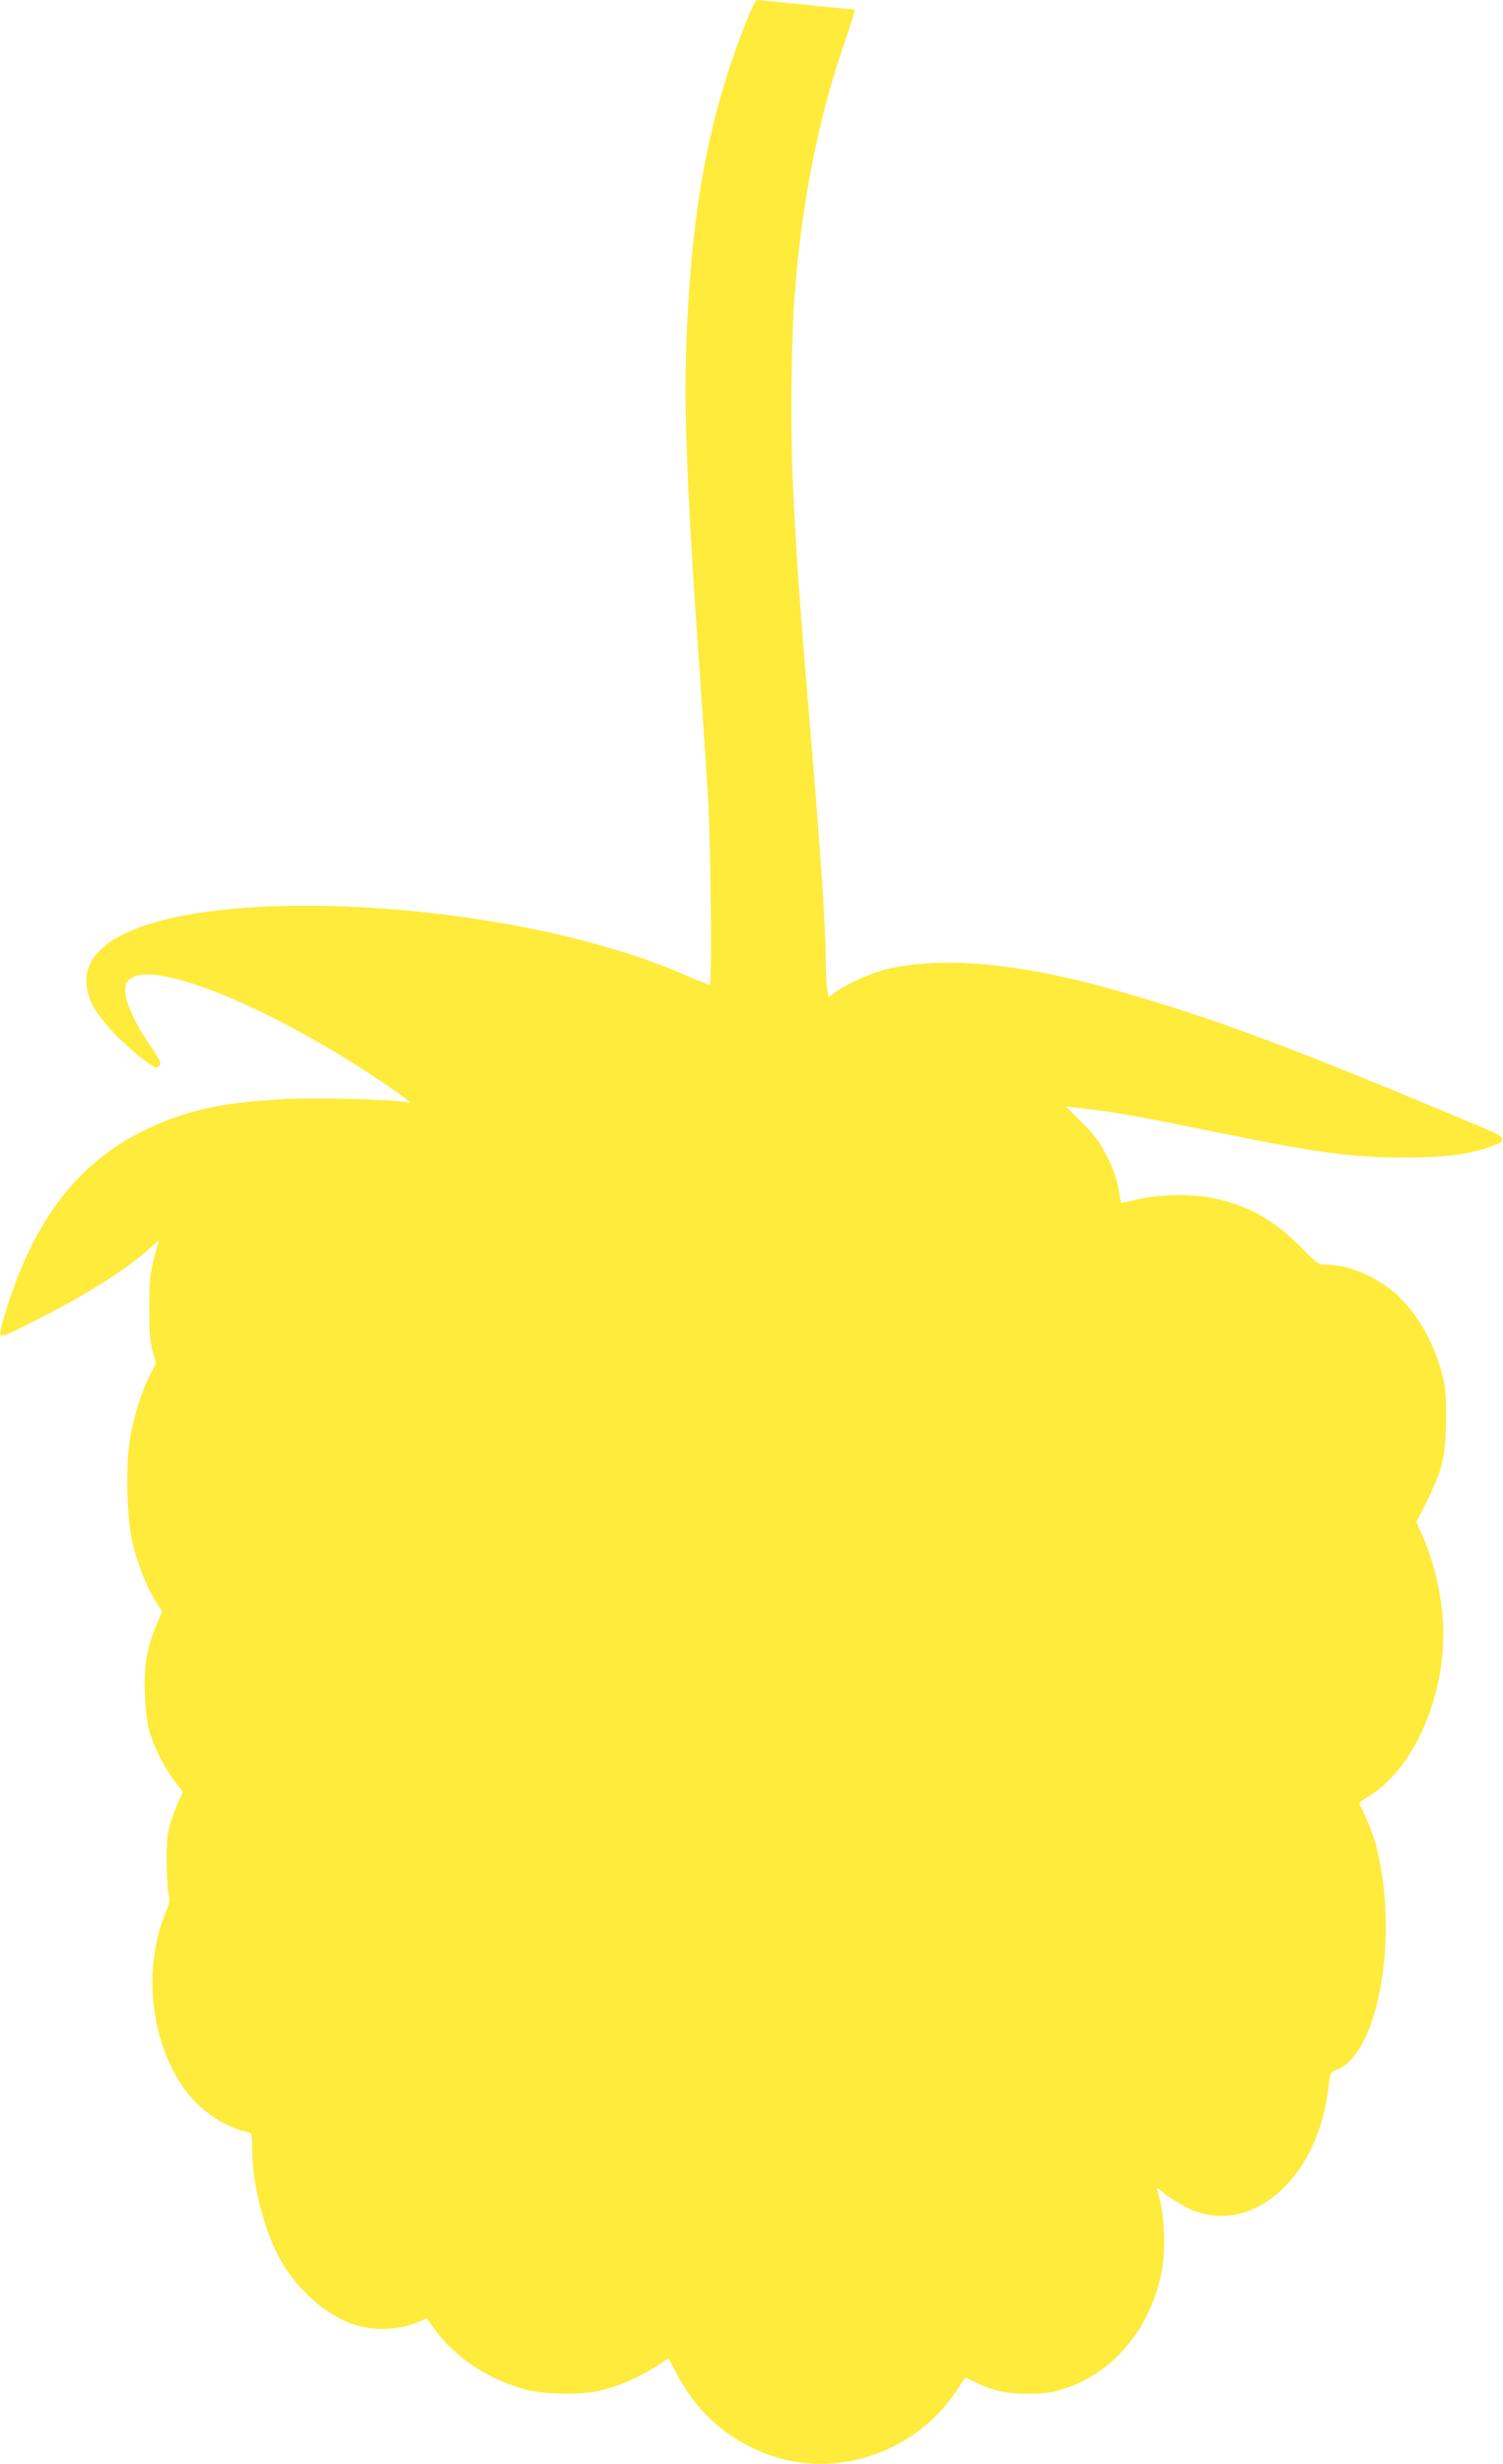 <?xml version="1.0" standalone="no"?>
<!DOCTYPE svg PUBLIC "-//W3C//DTD SVG 20010904//EN"
 "http://www.w3.org/TR/2001/REC-SVG-20010904/DTD/svg10.dtd">
<svg version="1.0" xmlns="http://www.w3.org/2000/svg"
 width="781pt" height="1280pt" viewBox="0 0 781 1280"
 preserveAspectRatio="xMidYMid meet">
<g transform="translate(0,1280) scale(0.1,-0.1)"
fill="#ffeb3b" stroke="none">
<path d="M3872 12673 c-187 -476 -274 -936 -303 -1593 -17 -386 -2 -798 66
-1760 19 -272 40 -587 46 -700 12 -208 19 -924 8 -934 -3 -3 -54 17 -115 43
-923 412 -2644 497 -3038 150 -93 -82 -112 -180 -57 -296 35 -73 147 -195 258
-280 67 -51 75 -55 89 -41 14 14 10 24 -45 106 -101 149 -145 262 -126 322 4
12 23 29 43 37 162 68 753 -185 1300 -556 121 -82 153 -109 116 -97 -52 15
-491 27 -656 16 -320 -19 -497 -60 -703 -159 -289 -140 -495 -367 -640 -708
-53 -123 -118 -325 -113 -352 3 -18 20 -12 180 69 268 135 483 271 602 381
l42 38 -25 -92 c-21 -79 -24 -115 -25 -257 0 -129 3 -179 17 -229 l18 -64 -30
-56 c-43 -82 -87 -220 -106 -339 -23 -138 -16 -406 13 -533 26 -110 71 -226
117 -301 l37 -59 -30 -72 c-50 -121 -65 -210 -59 -355 2 -71 12 -153 21 -187
24 -85 75 -190 130 -262 l47 -62 -19 -38 c-11 -21 -30 -72 -43 -113 -20 -64
-23 -95 -23 -215 1 -77 6 -153 11 -170 7 -23 4 -42 -19 -97 -121 -298 -72
-690 117 -931 77 -98 200 -178 307 -201 28 -6 28 -8 28 -82 0 -190 63 -435
151 -589 84 -148 232 -279 368 -326 110 -39 244 -35 347 11 l41 18 44 -60
c106 -146 282 -261 474 -311 103 -26 288 -28 388 -4 96 24 202 70 282 122 37
25 69 44 70 43 1 -2 20 -38 43 -81 112 -210 274 -349 497 -425 346 -117 751
27 957 342 21 33 40 61 42 64 2 2 22 -6 43 -17 94 -48 173 -66 288 -65 93 1
123 5 194 29 252 85 441 316 497 603 24 127 15 309 -22 425 -5 16 3 12 37 -17
24 -20 77 -53 116 -73 321 -159 676 137 734 611 12 92 12 93 44 105 217 78
327 695 206 1162 -15 60 -56 161 -88 220 -2 4 18 19 44 35 227 133 393 491
393 849 0 162 -44 365 -111 514 l-29 64 55 111 c81 161 98 236 99 426 1 132
-3 167 -22 239 -46 168 -131 314 -238 410 -101 89 -246 151 -356 151 -47 0
-49 1 -146 99 -133 134 -265 208 -444 247 -108 23 -282 21 -392 -5 -49 -12
-90 -20 -91 -19 0 2 -6 35 -13 73 -7 46 -27 102 -58 165 -39 77 -62 110 -131
178 l-84 84 58 -6 c202 -23 295 -40 763 -135 494 -101 673 -124 940 -124 214
0 337 16 457 61 74 27 68 44 -34 87 -997 420 -1416 577 -1918 719 -508 145
-913 181 -1205 110 -75 -19 -209 -79 -260 -118 l-35 -27 -7 43 c-3 24 -7 90
-7 148 -2 201 -25 542 -91 1325 -50 599 -66 832 -81 1180 -12 294 -7 732 11
965 37 472 122 900 254 1286 35 101 61 184 57 184 -3 0 -116 11 -251 25 -135
14 -250 25 -257 25 -6 0 -34 -57 -61 -127z"/>
</g>
</svg>
